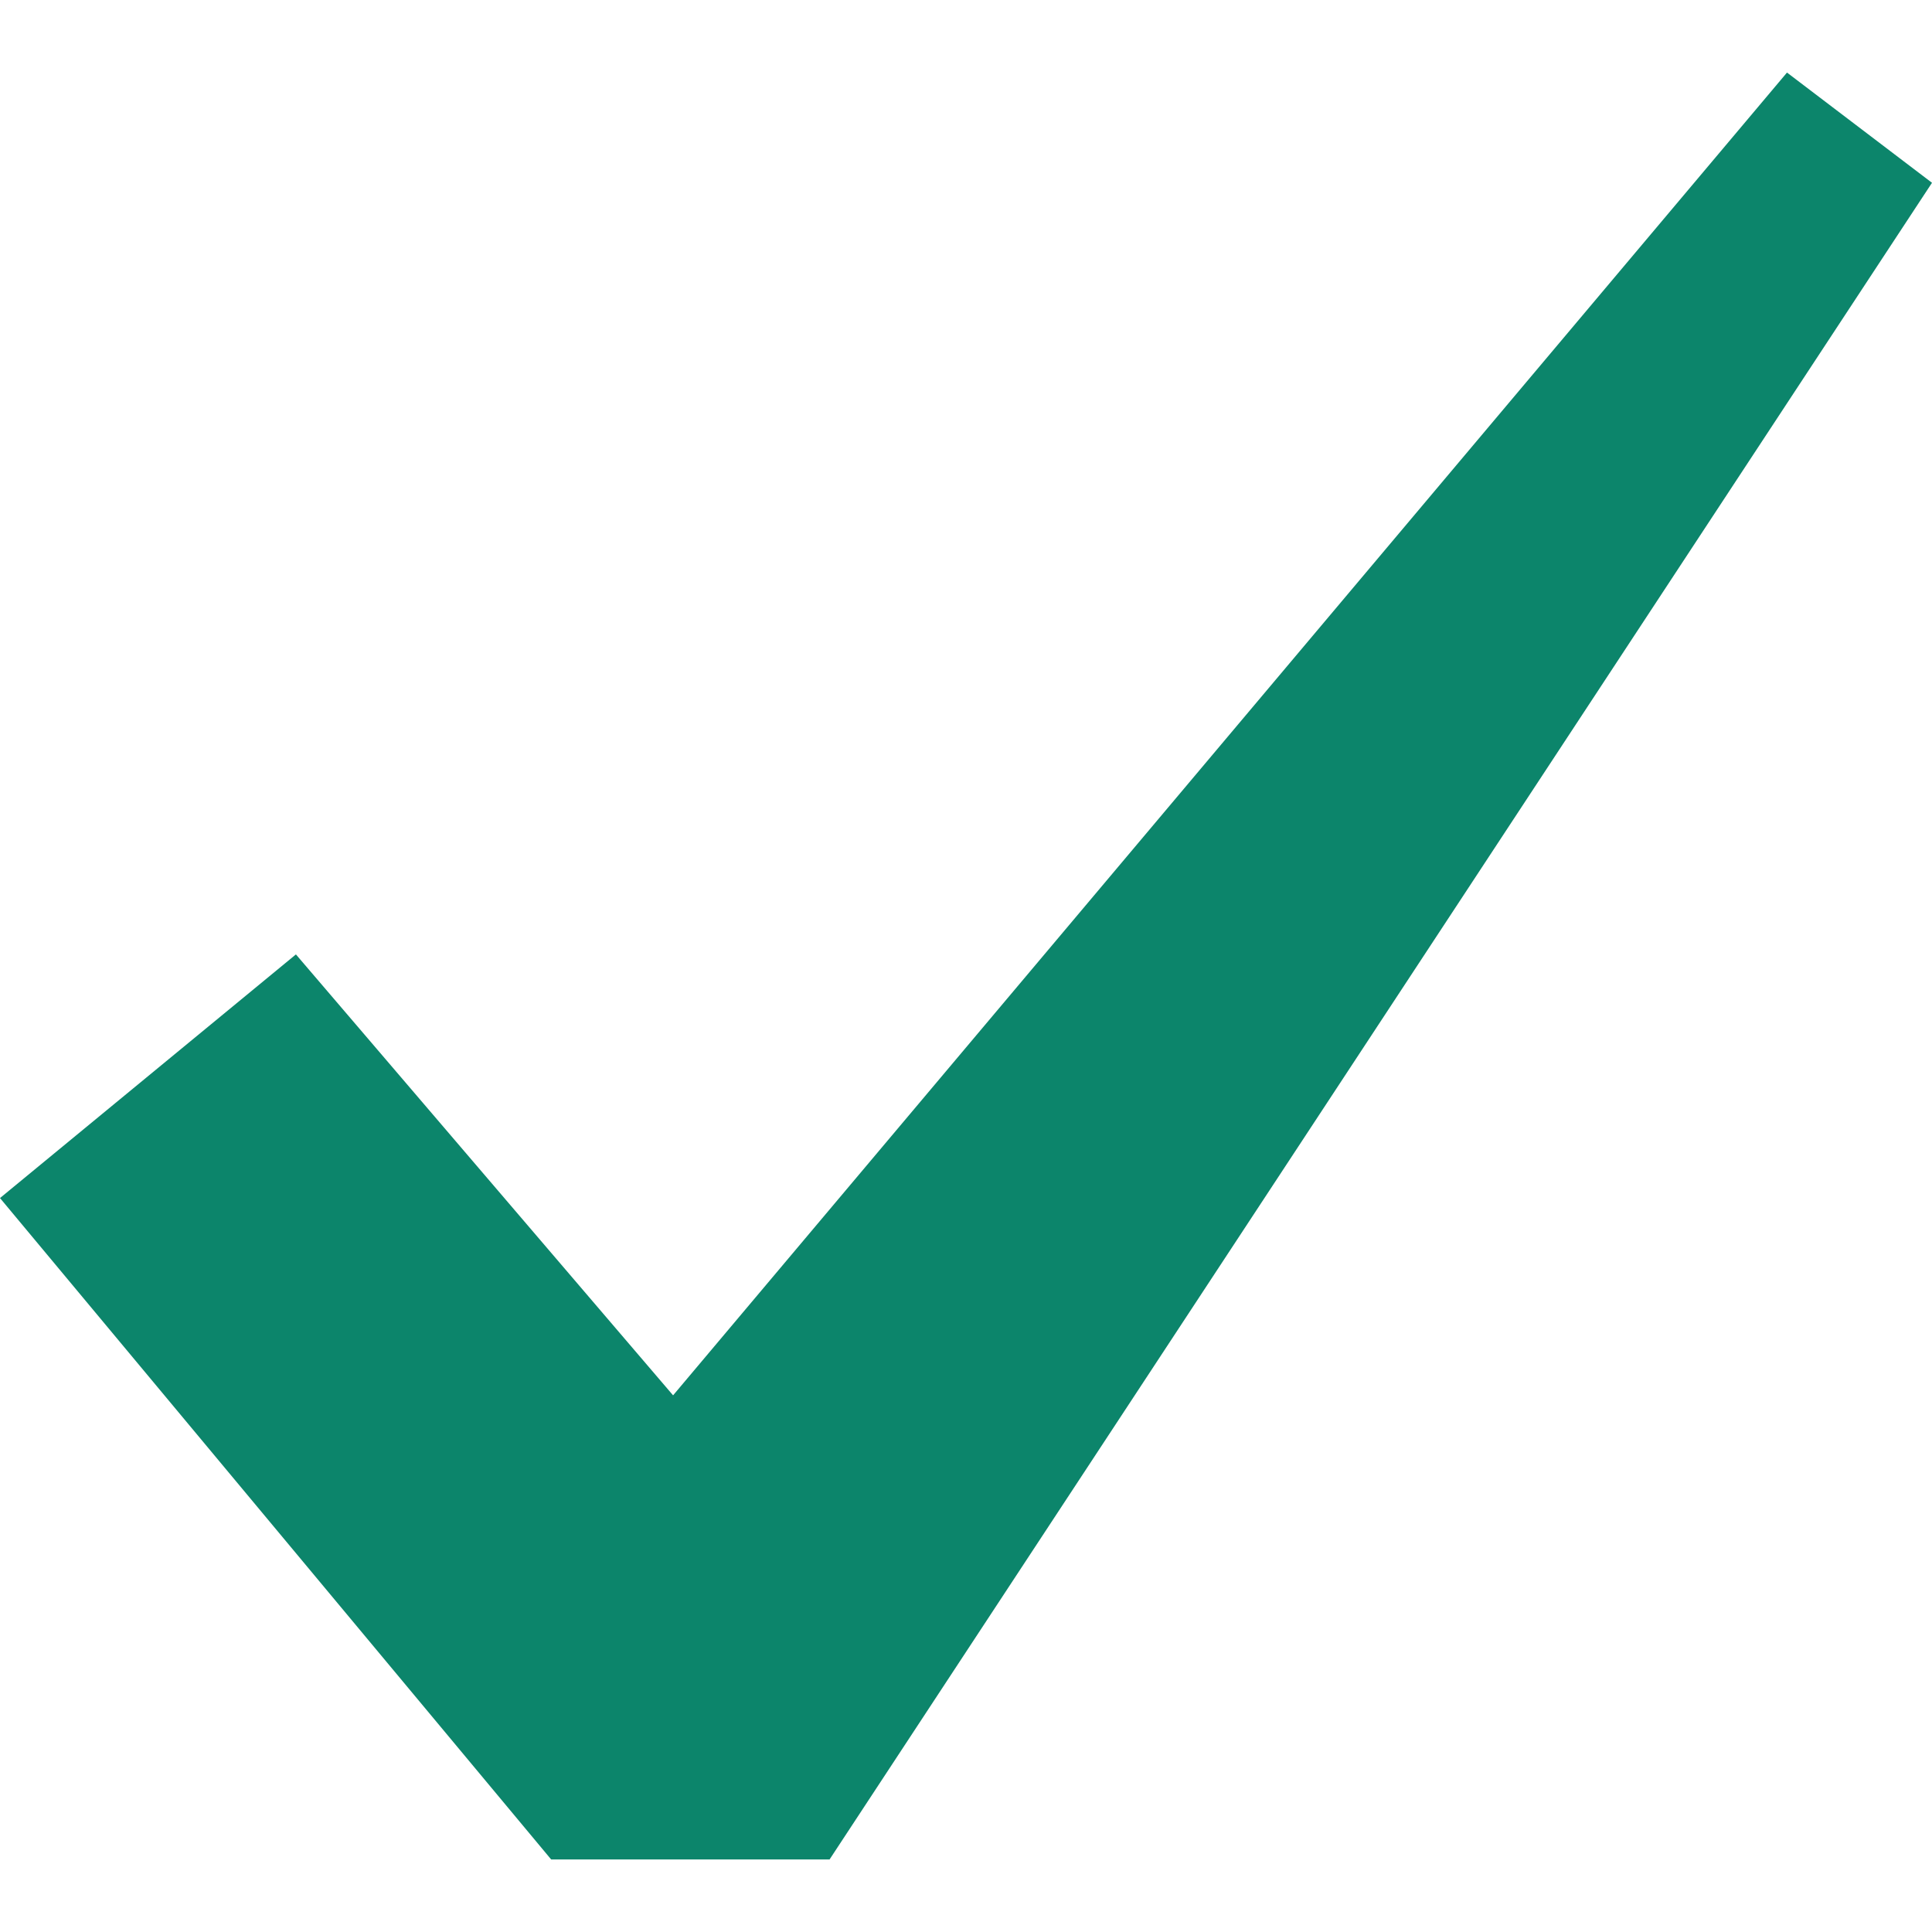 <svg width="18.0" height="18.0" preserveAspectRatio="xMinYMin meet" viewBox="0 0 18 18" xmlns="http://www.w3.org/2000/svg" version="1.0" fill-rule="evenodd" xmlns:xlink="http://www.w3.org/1999/xlink"><title>...</title><desc>...</desc><g id="group" transform="scale(1,-1) translate(0,-18)" clip="0 0 18 18"><g transform=""><g transform=" matrix(1,0,0,-1,0,18)"><g transform=""><path d="M 0 0 L 18 0 L 18 18 L 0 18 Z " style="stroke: none; stroke-linecap: butt; stroke-width: 1; fill: none; fill-rule: evenodd;"/><g transform=""><path d="M 2.757 8.892 L 6.271 13 L 16.649 0.676 L 18 1.703 L 7.729 17.324 L 5.135 17.324 L 0 11.162 L 2.757 8.892 Z " style="stroke: none; stroke-linecap: butt; stroke-width: 1; fill: rgb(5%,52%,42%); fill-rule: evenodd;"/></g></g></g></g></g></svg>